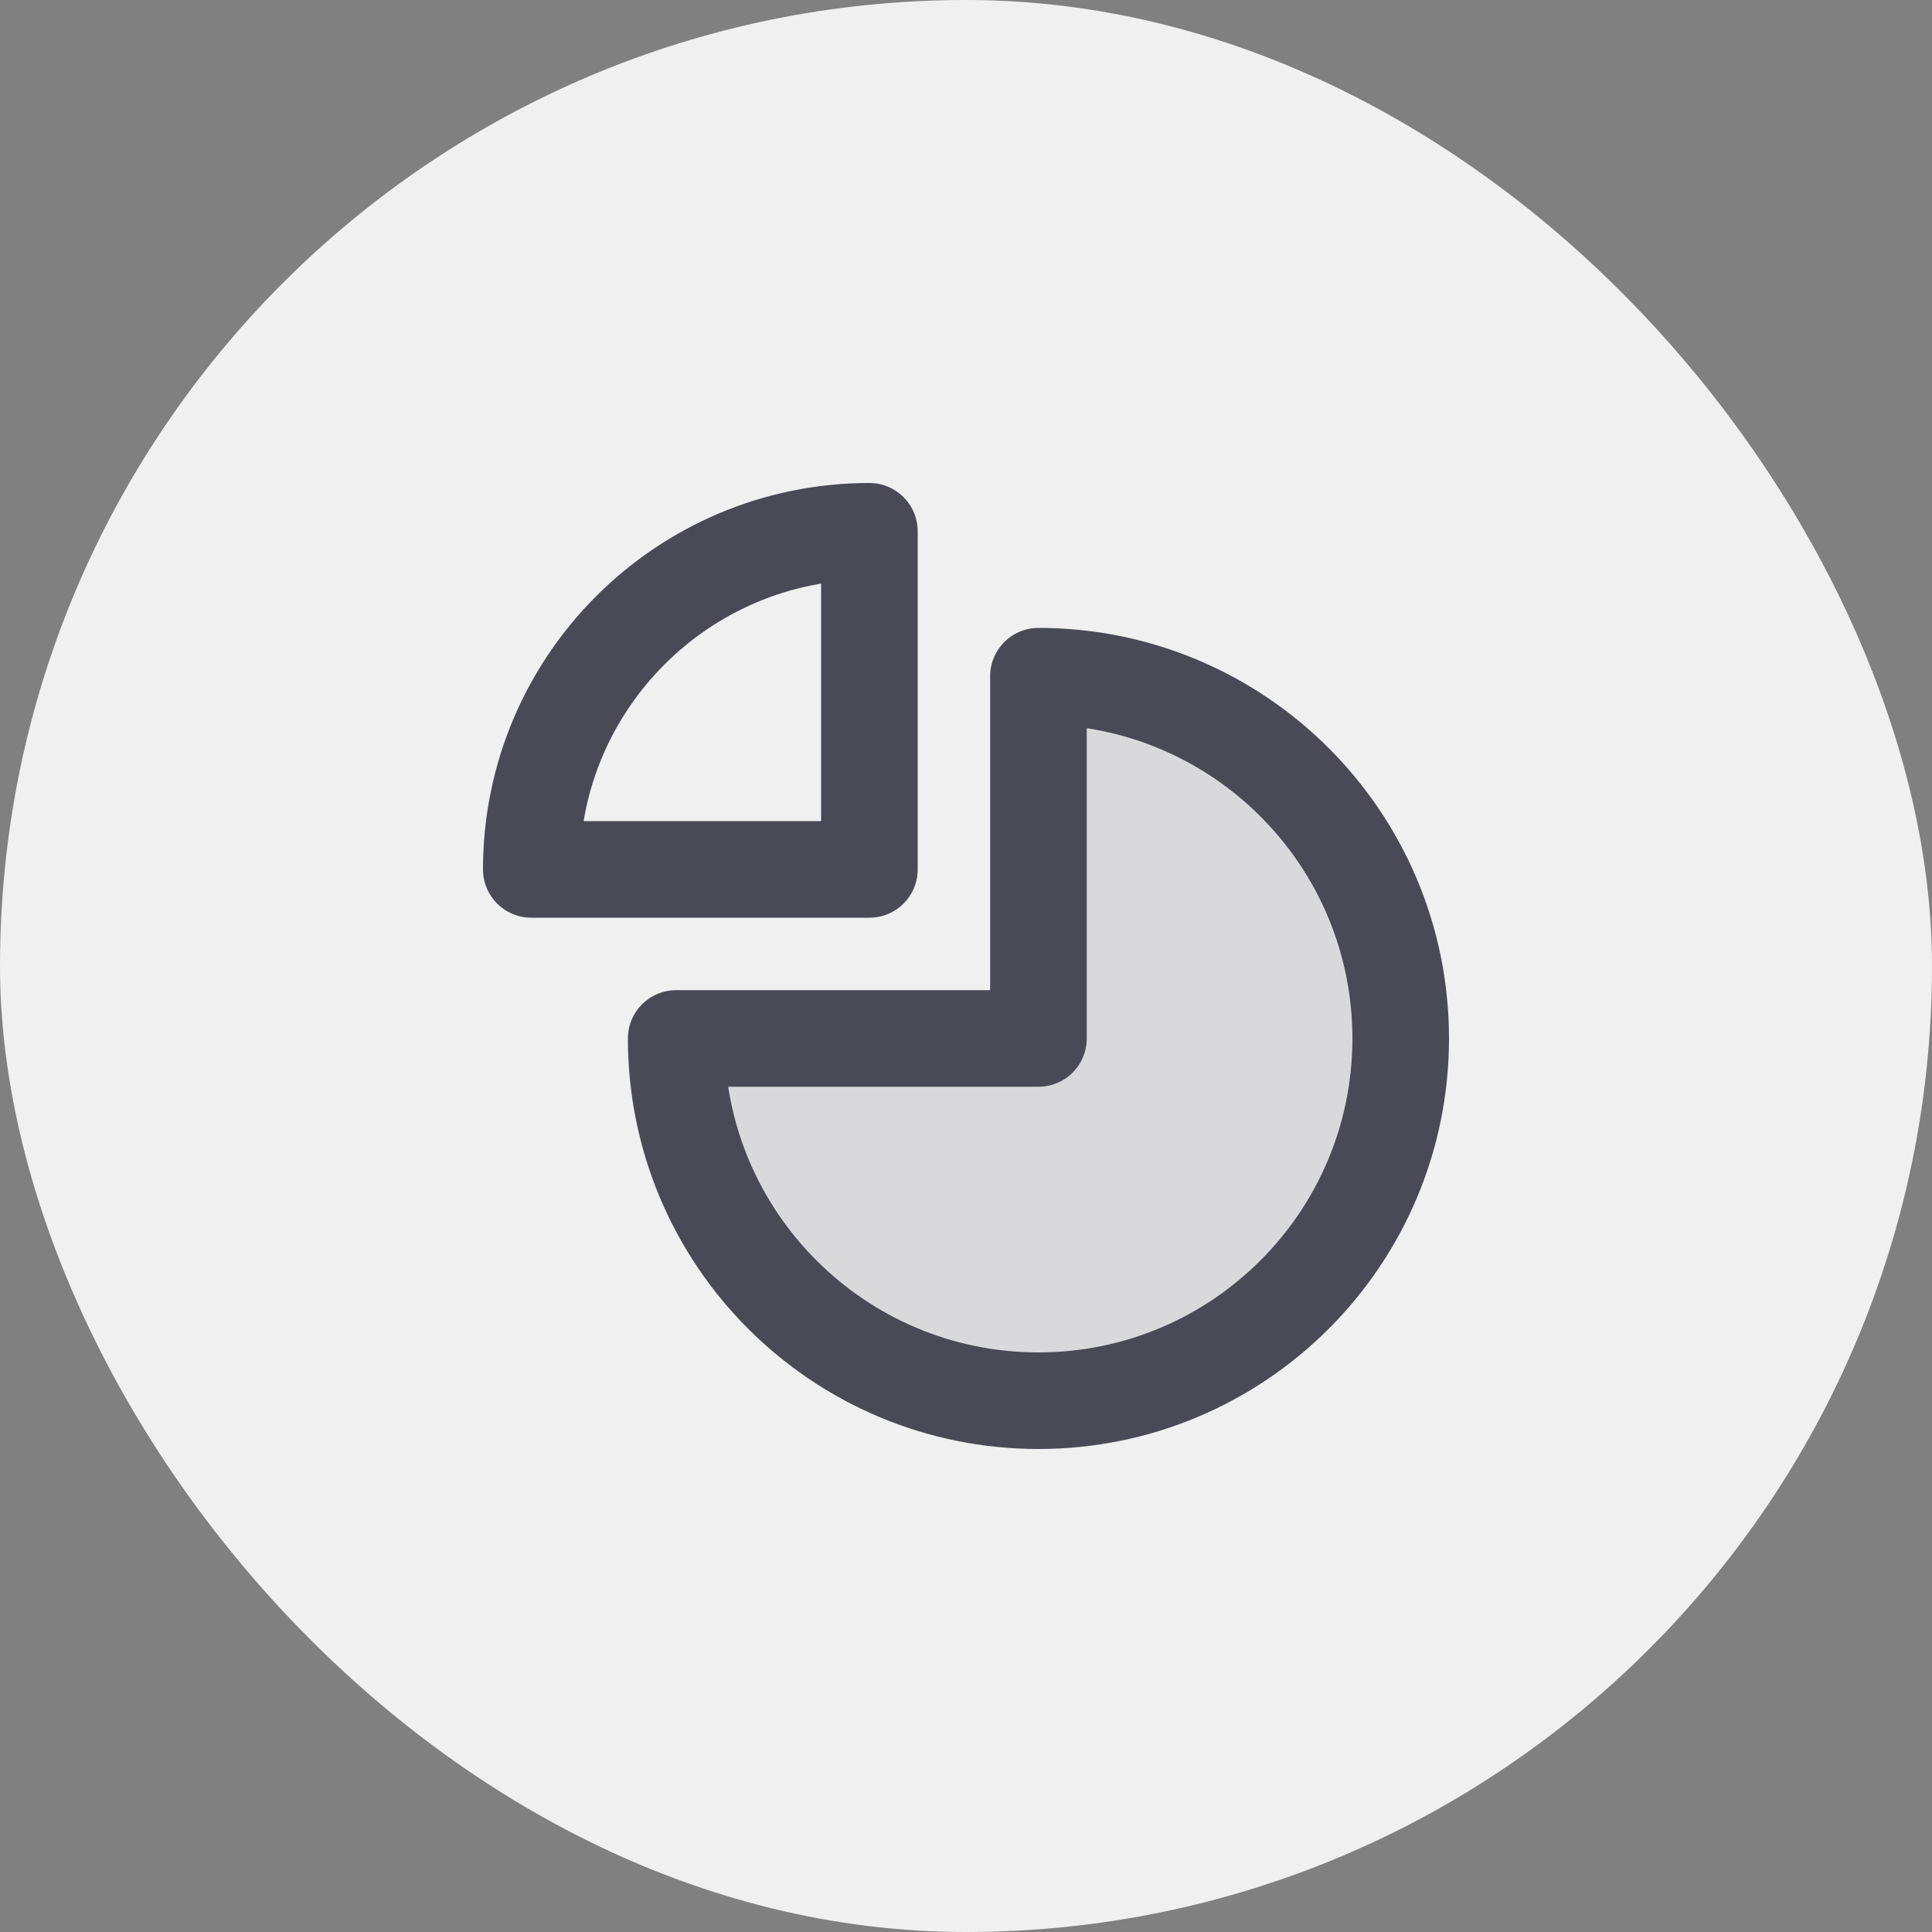 <?xml version="1.0" encoding="UTF-8"?> <svg xmlns="http://www.w3.org/2000/svg" width="40" height="40" viewBox="0 0 40 40" fill="none"><rect x="0" y="0" width="40" height="40" fill="#808080" stroke="none"/> <rect width="40" height="40" rx="20" fill="#F0F0F0"></rect> <path opacity="0.14" d="M21.5 29C17.358 29 14 25.642 14 21.5H21.5V14C25.642 14 29 17.358 29 21.5C29 25.642 25.642 29 21.5 29Z" fill="#4A4A57"></path> <path d="M11 18C11 14.134 14.134 11 18 11V18H11Z" stroke="#4A4A57" stroke-width="2" stroke-linecap="round" stroke-linejoin="round"></path> <path d="M21.5 29C17.358 29 14 25.642 14 21.5H21.5V14C25.642 14 29 17.358 29 21.5C29 25.642 25.642 29 21.5 29Z" stroke="#4A4A57" stroke-width="2" stroke-linecap="round" stroke-linejoin="round"></path> </svg> 